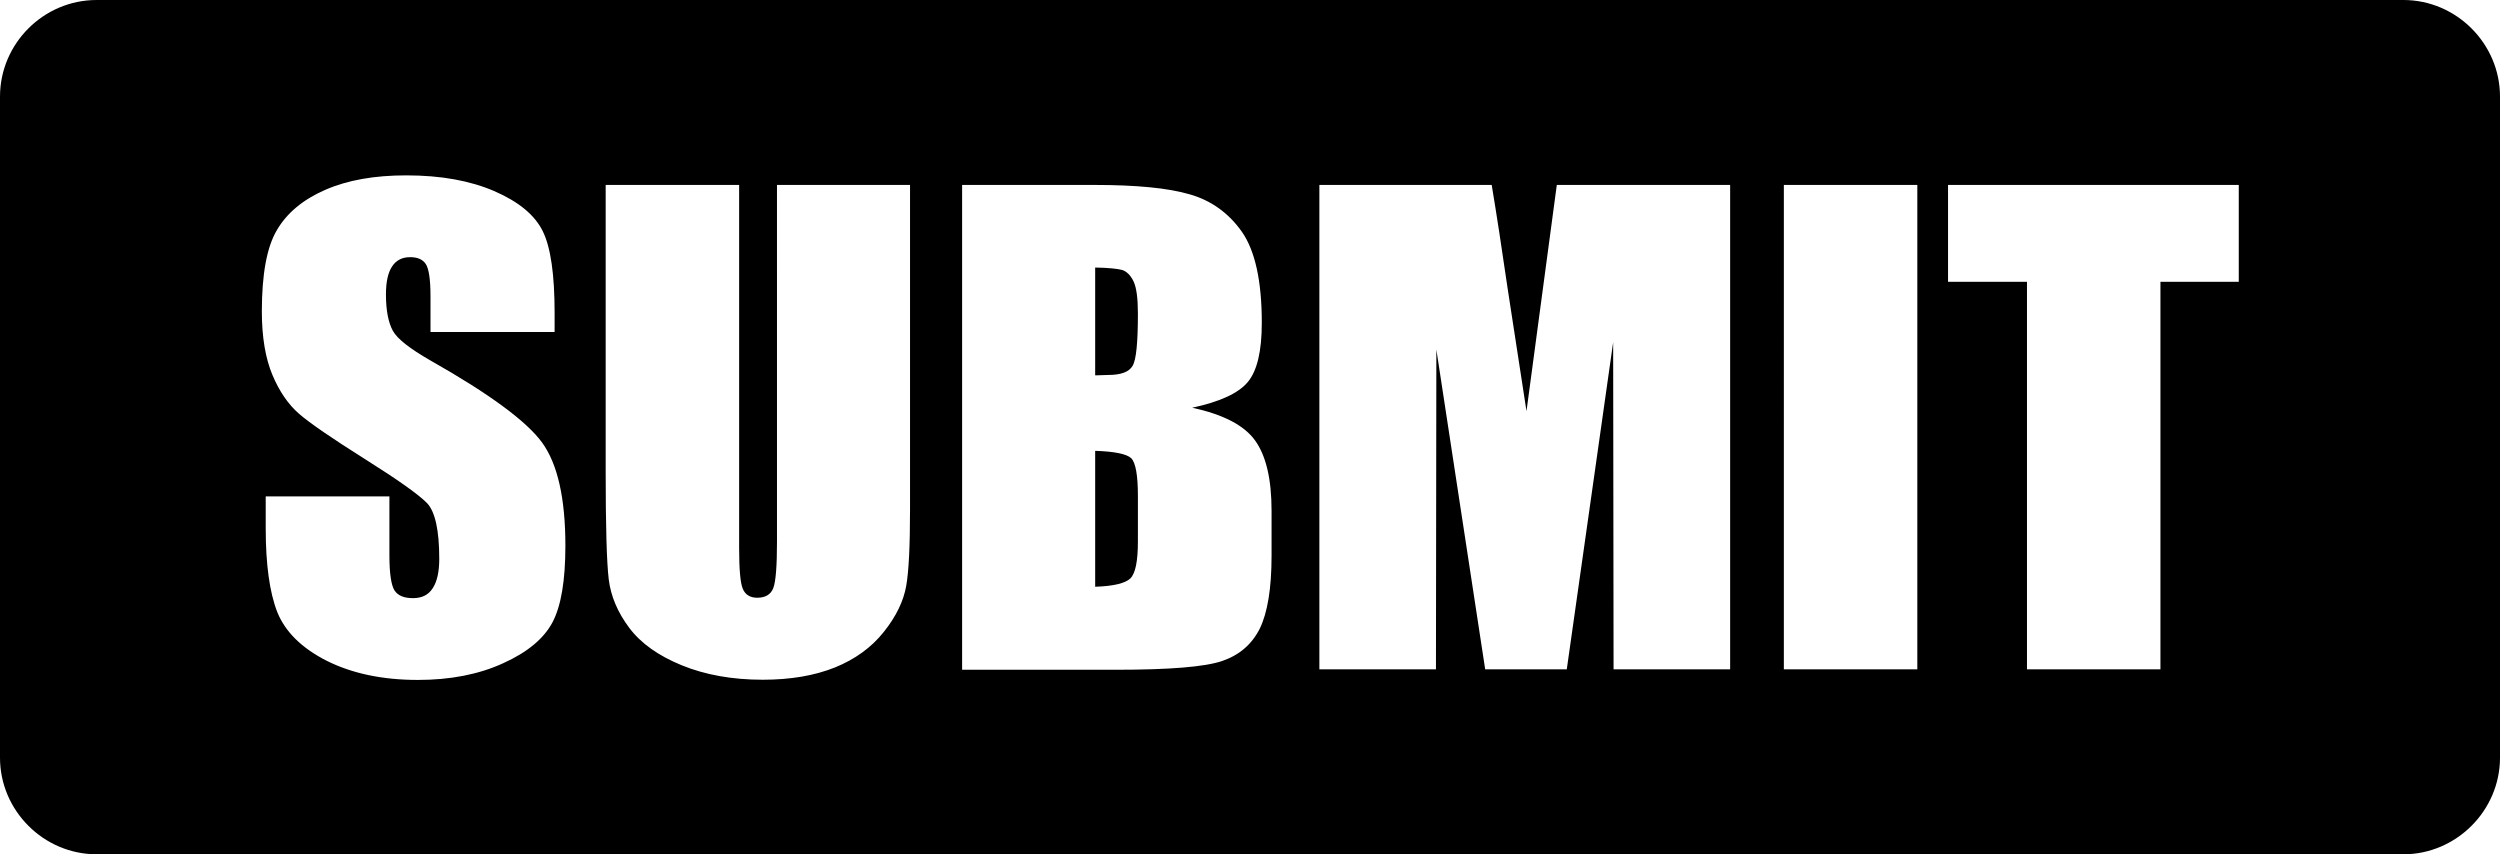 <?xml version="1.0" encoding="utf-8"?><svg version="1.1" id="Layer_1" xmlns="http://www.w3.org/2000/svg" xmlns:xlink="http://www.w3.org/1999/xlink" x="0px" y="0px" viewBox="0 0 122.88 41.99" style="enable-background:new 0 0 122.88 41.99" xml:space="preserve"><style type="text/css">.st0{fill-rule:evenodd;clip-rule:evenodd;}</style><g><path class="st0" d="M4.75,0h113.38c2.61,0,4.75,2.15,4.75,4.75v32.49c0,2.6-2.15,4.75-4.75,4.75H4.75c-2.6,0-4.75-2.14-4.75-4.75 V4.75C0,2.14,2.14,0,4.75,0L4.75,0z M27.24,16.32h-6.08v-1.76c0-0.82-0.08-1.35-0.23-1.58c-0.15-0.23-0.41-0.34-0.77-0.34 c-0.39,0-0.69,0.15-0.89,0.46c-0.2,0.3-0.3,0.76-0.3,1.37c0,0.79,0.12,1.39,0.34,1.79c0.22,0.4,0.84,0.88,1.85,1.46 c2.9,1.64,4.73,2.99,5.49,4.04c0.76,1.05,1.14,2.74,1.14,5.07c0,1.7-0.21,2.95-0.63,3.75c-0.42,0.8-1.23,1.48-2.43,2.02 c-1.2,0.55-2.6,0.82-4.19,0.82c-1.75,0-3.24-0.32-4.48-0.94c-1.24-0.63-2.04-1.43-2.43-2.39c-0.38-0.97-0.57-2.35-0.57-4.13v-1.56 h6.08v2.9c0,0.89,0.09,1.47,0.25,1.72c0.17,0.26,0.47,0.38,0.91,0.38c0.44,0,0.76-0.16,0.97-0.49c0.21-0.32,0.32-0.8,0.32-1.44 c0-1.4-0.2-2.32-0.6-2.74c-0.42-0.43-1.44-1.15-3.06-2.17c-1.62-1.02-2.7-1.76-3.23-2.22c-0.53-0.46-0.97-1.1-1.31-1.91 c-0.34-0.81-0.52-1.85-0.52-3.12c0-1.82,0.24-3.16,0.74-4c0.49-0.84,1.28-1.5,2.38-1.98c1.1-0.48,2.42-0.71,3.98-0.71 c1.7,0,3.14,0.26,4.34,0.78c1.19,0.52,1.98,1.17,2.37,1.97c0.39,0.79,0.58,2.13,0.58,4.02V16.32L27.24,16.32z M44.73,9.09v15.92 c0,1.81-0.06,3.08-0.19,3.8c-0.13,0.73-0.49,1.49-1.1,2.25c-0.61,0.77-1.42,1.35-2.41,1.75c-1,0.4-2.18,0.6-3.54,0.6 c-1.5,0-2.83-0.24-3.98-0.71c-1.15-0.47-2.01-1.08-2.58-1.84c-0.57-0.76-0.91-1.56-1.01-2.39c-0.1-0.84-0.15-2.6-0.15-5.29V9.09 h6.56v17.86c0,1.04,0.06,1.71,0.18,1.99c0.12,0.29,0.36,0.44,0.71,0.44c0.4,0,0.67-0.16,0.79-0.48c0.12-0.32,0.18-1.07,0.18-2.26 V9.09H44.73L44.73,9.09z M47.27,9.09h6.52c2.06,0,3.62,0.15,4.68,0.46c1.06,0.3,1.92,0.92,2.57,1.84c0.65,0.93,0.98,2.42,0.98,4.48 c0,1.39-0.23,2.36-0.69,2.91c-0.46,0.55-1.37,0.97-2.73,1.26c1.52,0.33,2.55,0.86,3.09,1.61c0.54,0.75,0.81,1.9,0.81,3.46v2.21 c0,1.61-0.2,2.8-0.58,3.58c-0.39,0.77-1,1.3-1.85,1.59c-0.85,0.29-2.59,0.43-5.22,0.43h-7.56V9.09L47.27,9.09z M53.83,13.15v5.3 c0.28-0.01,0.49-0.02,0.64-0.02c0.63,0,1.03-0.15,1.2-0.45c0.18-0.3,0.26-1.16,0.26-2.57c0-0.75-0.07-1.27-0.21-1.57 c-0.14-0.3-0.33-0.49-0.56-0.57C54.93,13.21,54.49,13.16,53.83,13.15L53.83,13.15z M53.83,22.16v6.68c0.9-0.03,1.48-0.17,1.73-0.41 c0.25-0.25,0.37-0.85,0.37-1.82v-2.23c0-1.02-0.11-1.64-0.33-1.86C55.37,22.31,54.78,22.19,53.83,22.16L53.83,22.16z M85.04,9.09 V32.9h-5.73l-0.02-16.08L77.01,32.9H73l-2.4-15.72L70.58,32.9h-5.73V9.09h8.47c0.24,1.44,0.5,3.14,0.78,5.07l0.93,6.05l1.49-11.12 H85.04L85.04,9.09z M94.24,9.09V32.9h-6.56V9.09H94.24L94.24,9.09z M110.04,9.09v4.76h-3.85V32.9h-6.56V13.85h-3.88V9.09H110.04 L110.04,9.09z"/></g></svg>